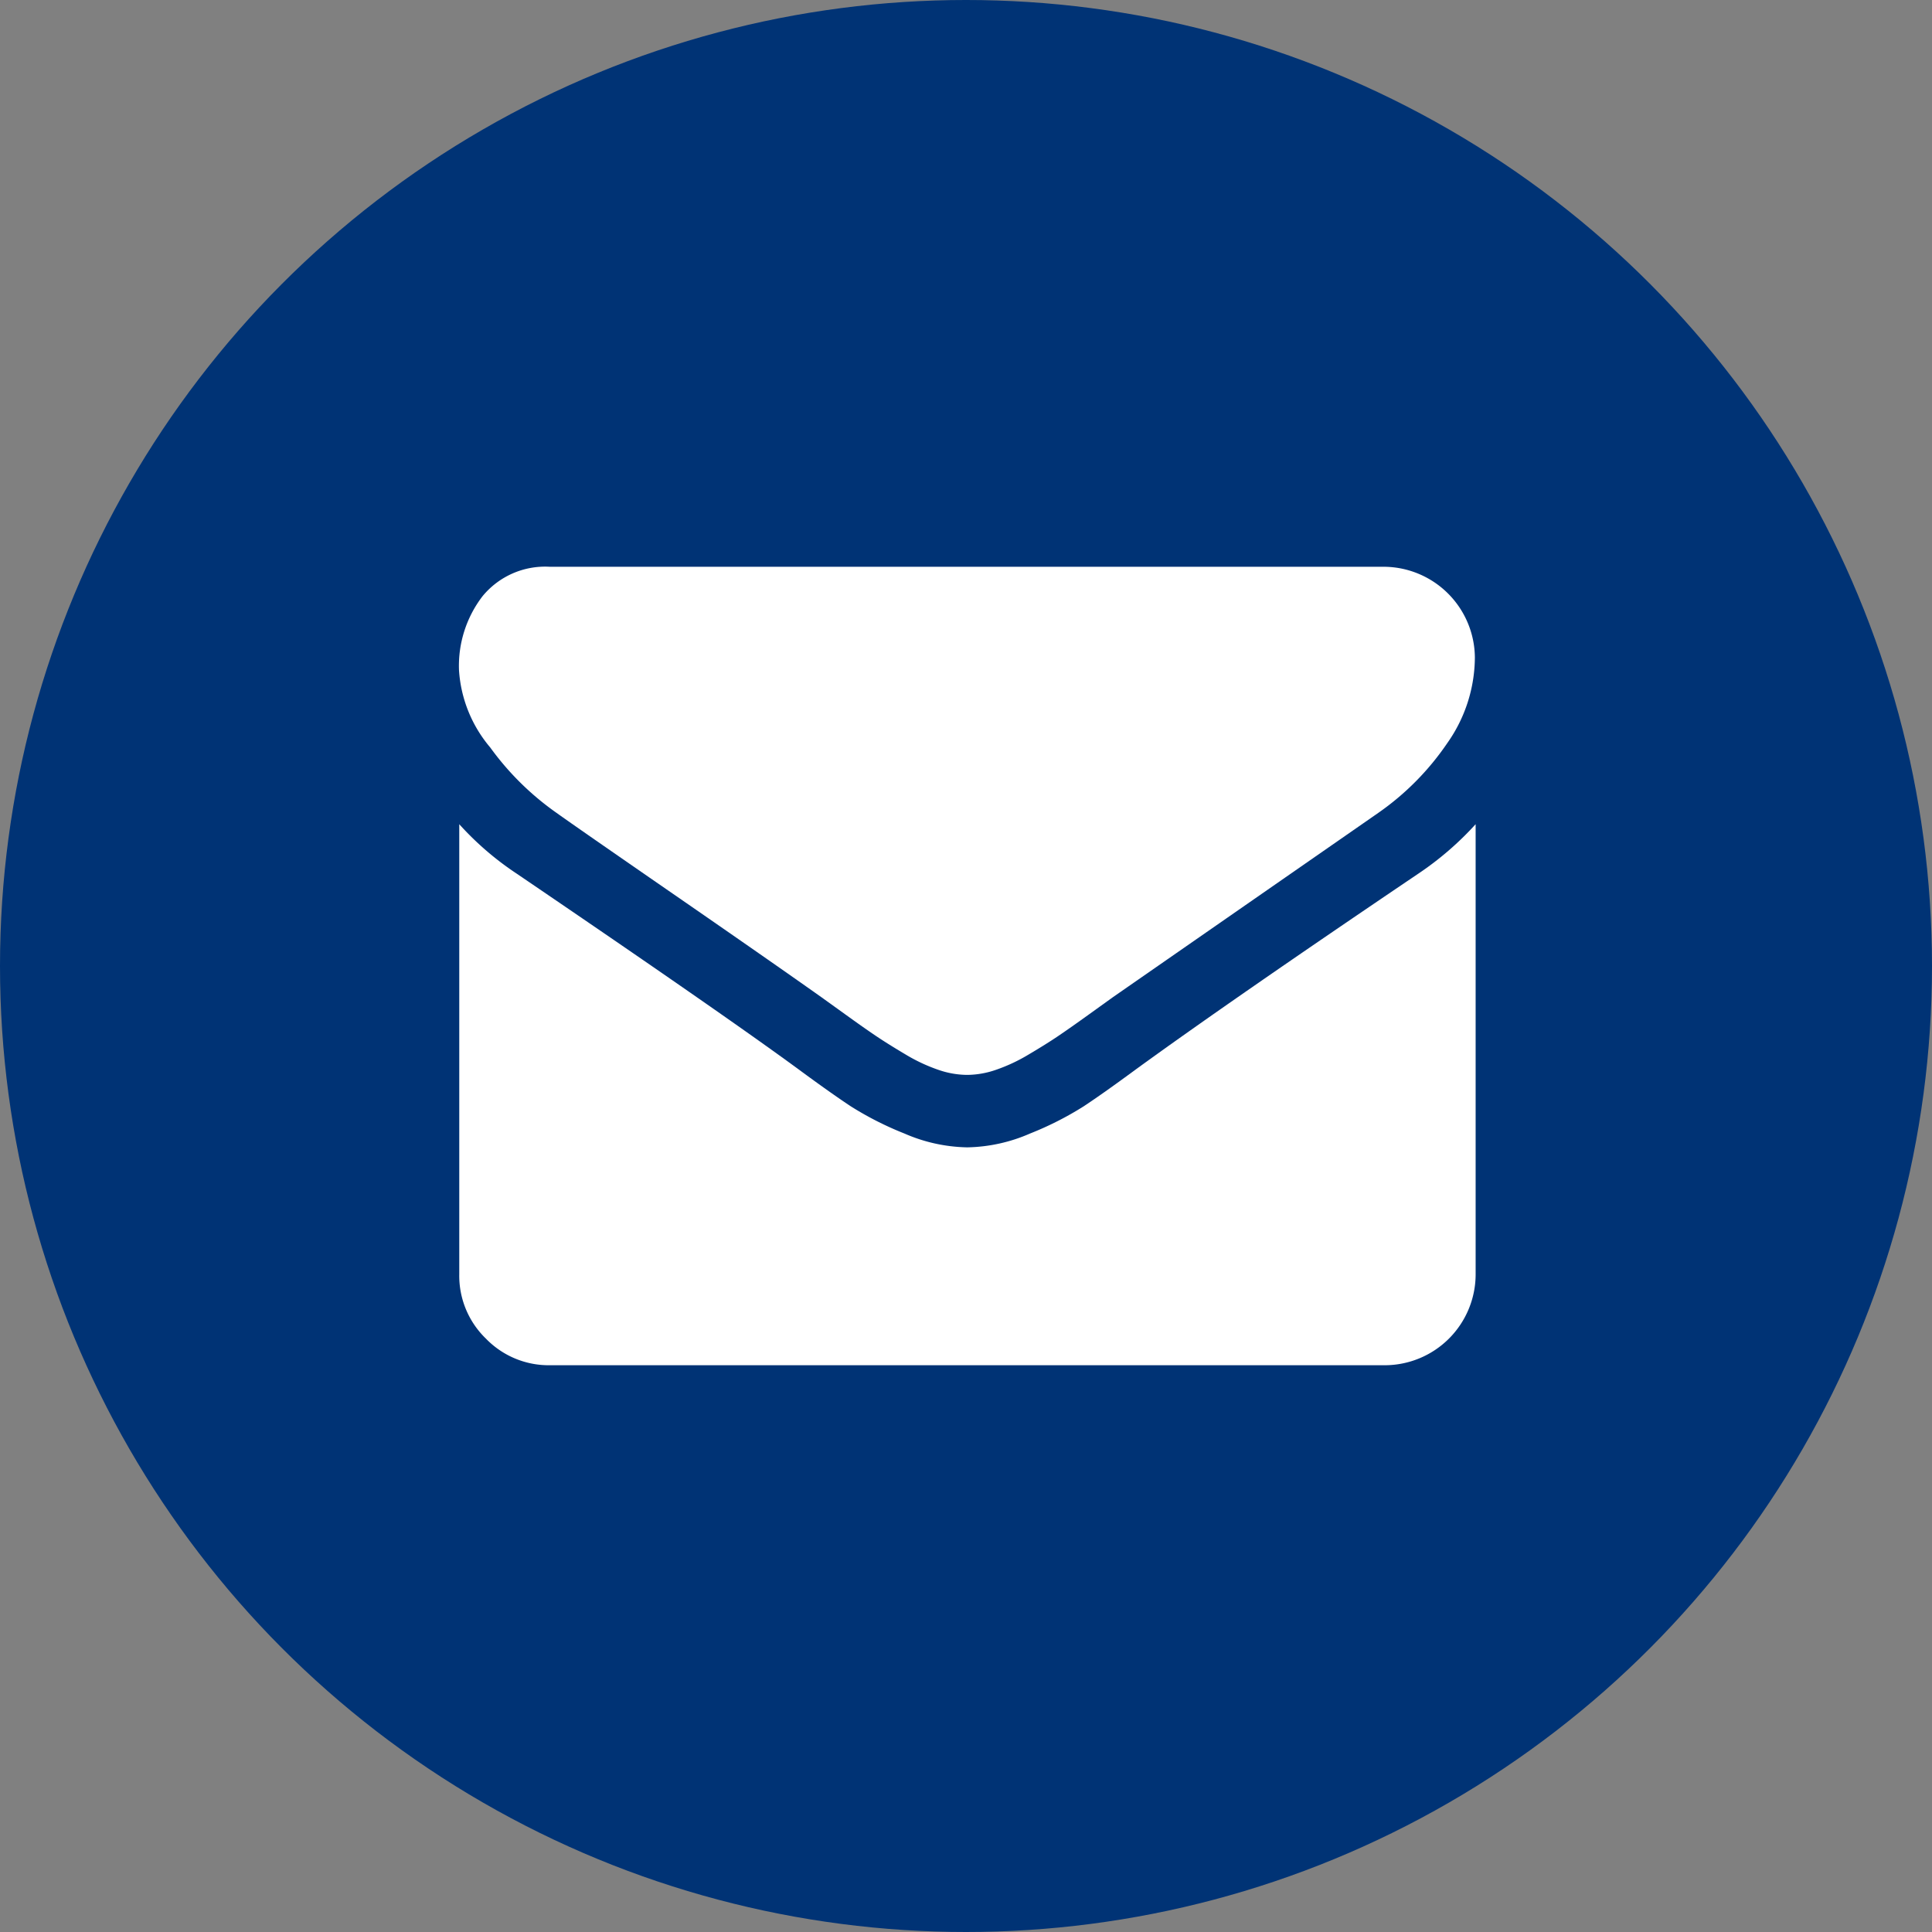 <svg xmlns="http://www.w3.org/2000/svg" width="28" height="28" viewBox="0 0 28 28"><rect x="0" y="0" width="28" height="28" fill="#808080" stroke="none"/><defs><style>.b{fill:#fff}</style></defs><circle cx="14" cy="14" r="14" fill="#003375"/><path class="b" d="M8.066 11.781q.279.2 1.685 1.171t2.153 1.5l.349.251q.267.193.444.312t.427.267a2.48 2.48 0 00.473.222 1.3 1.3 0 00.411.074h.017a1.3 1.3 0 00.411-.074 2.482 2.482 0 00.473-.222q.251-.148.427-.267t.444-.312l.349-.251 3.846-2.671a3.9 3.9 0 001-1.011 2.17 2.17 0 00.4-1.241 1.326 1.326 0 00-1.315-1.315H7.967a1.174 1.174 0 00-.974.427 1.659 1.659 0 00-.341 1.069 1.92 1.92 0 00.452 1.122 4.08 4.08 0 00.962.949z"/><path class="b" d="M20.558 12.66q-2.7 1.824-4.093 2.836-.468.345-.76.538a4.692 4.692 0 01-.777.394 2.365 2.365 0 01-.9.2h-.02a2.366 2.366 0 01-.9-.2 4.694 4.694 0 01-.777-.394q-.292-.193-.76-.538-1.11-.814-4.085-2.836a4.354 4.354 0 01-.83-.715v6.526a1.266 1.266 0 00.386.929 1.266 1.266 0 00.929.386h12.1a1.319 1.319 0 001.315-1.315v-6.526a4.533 4.533 0 01-.828.715z"/></svg>